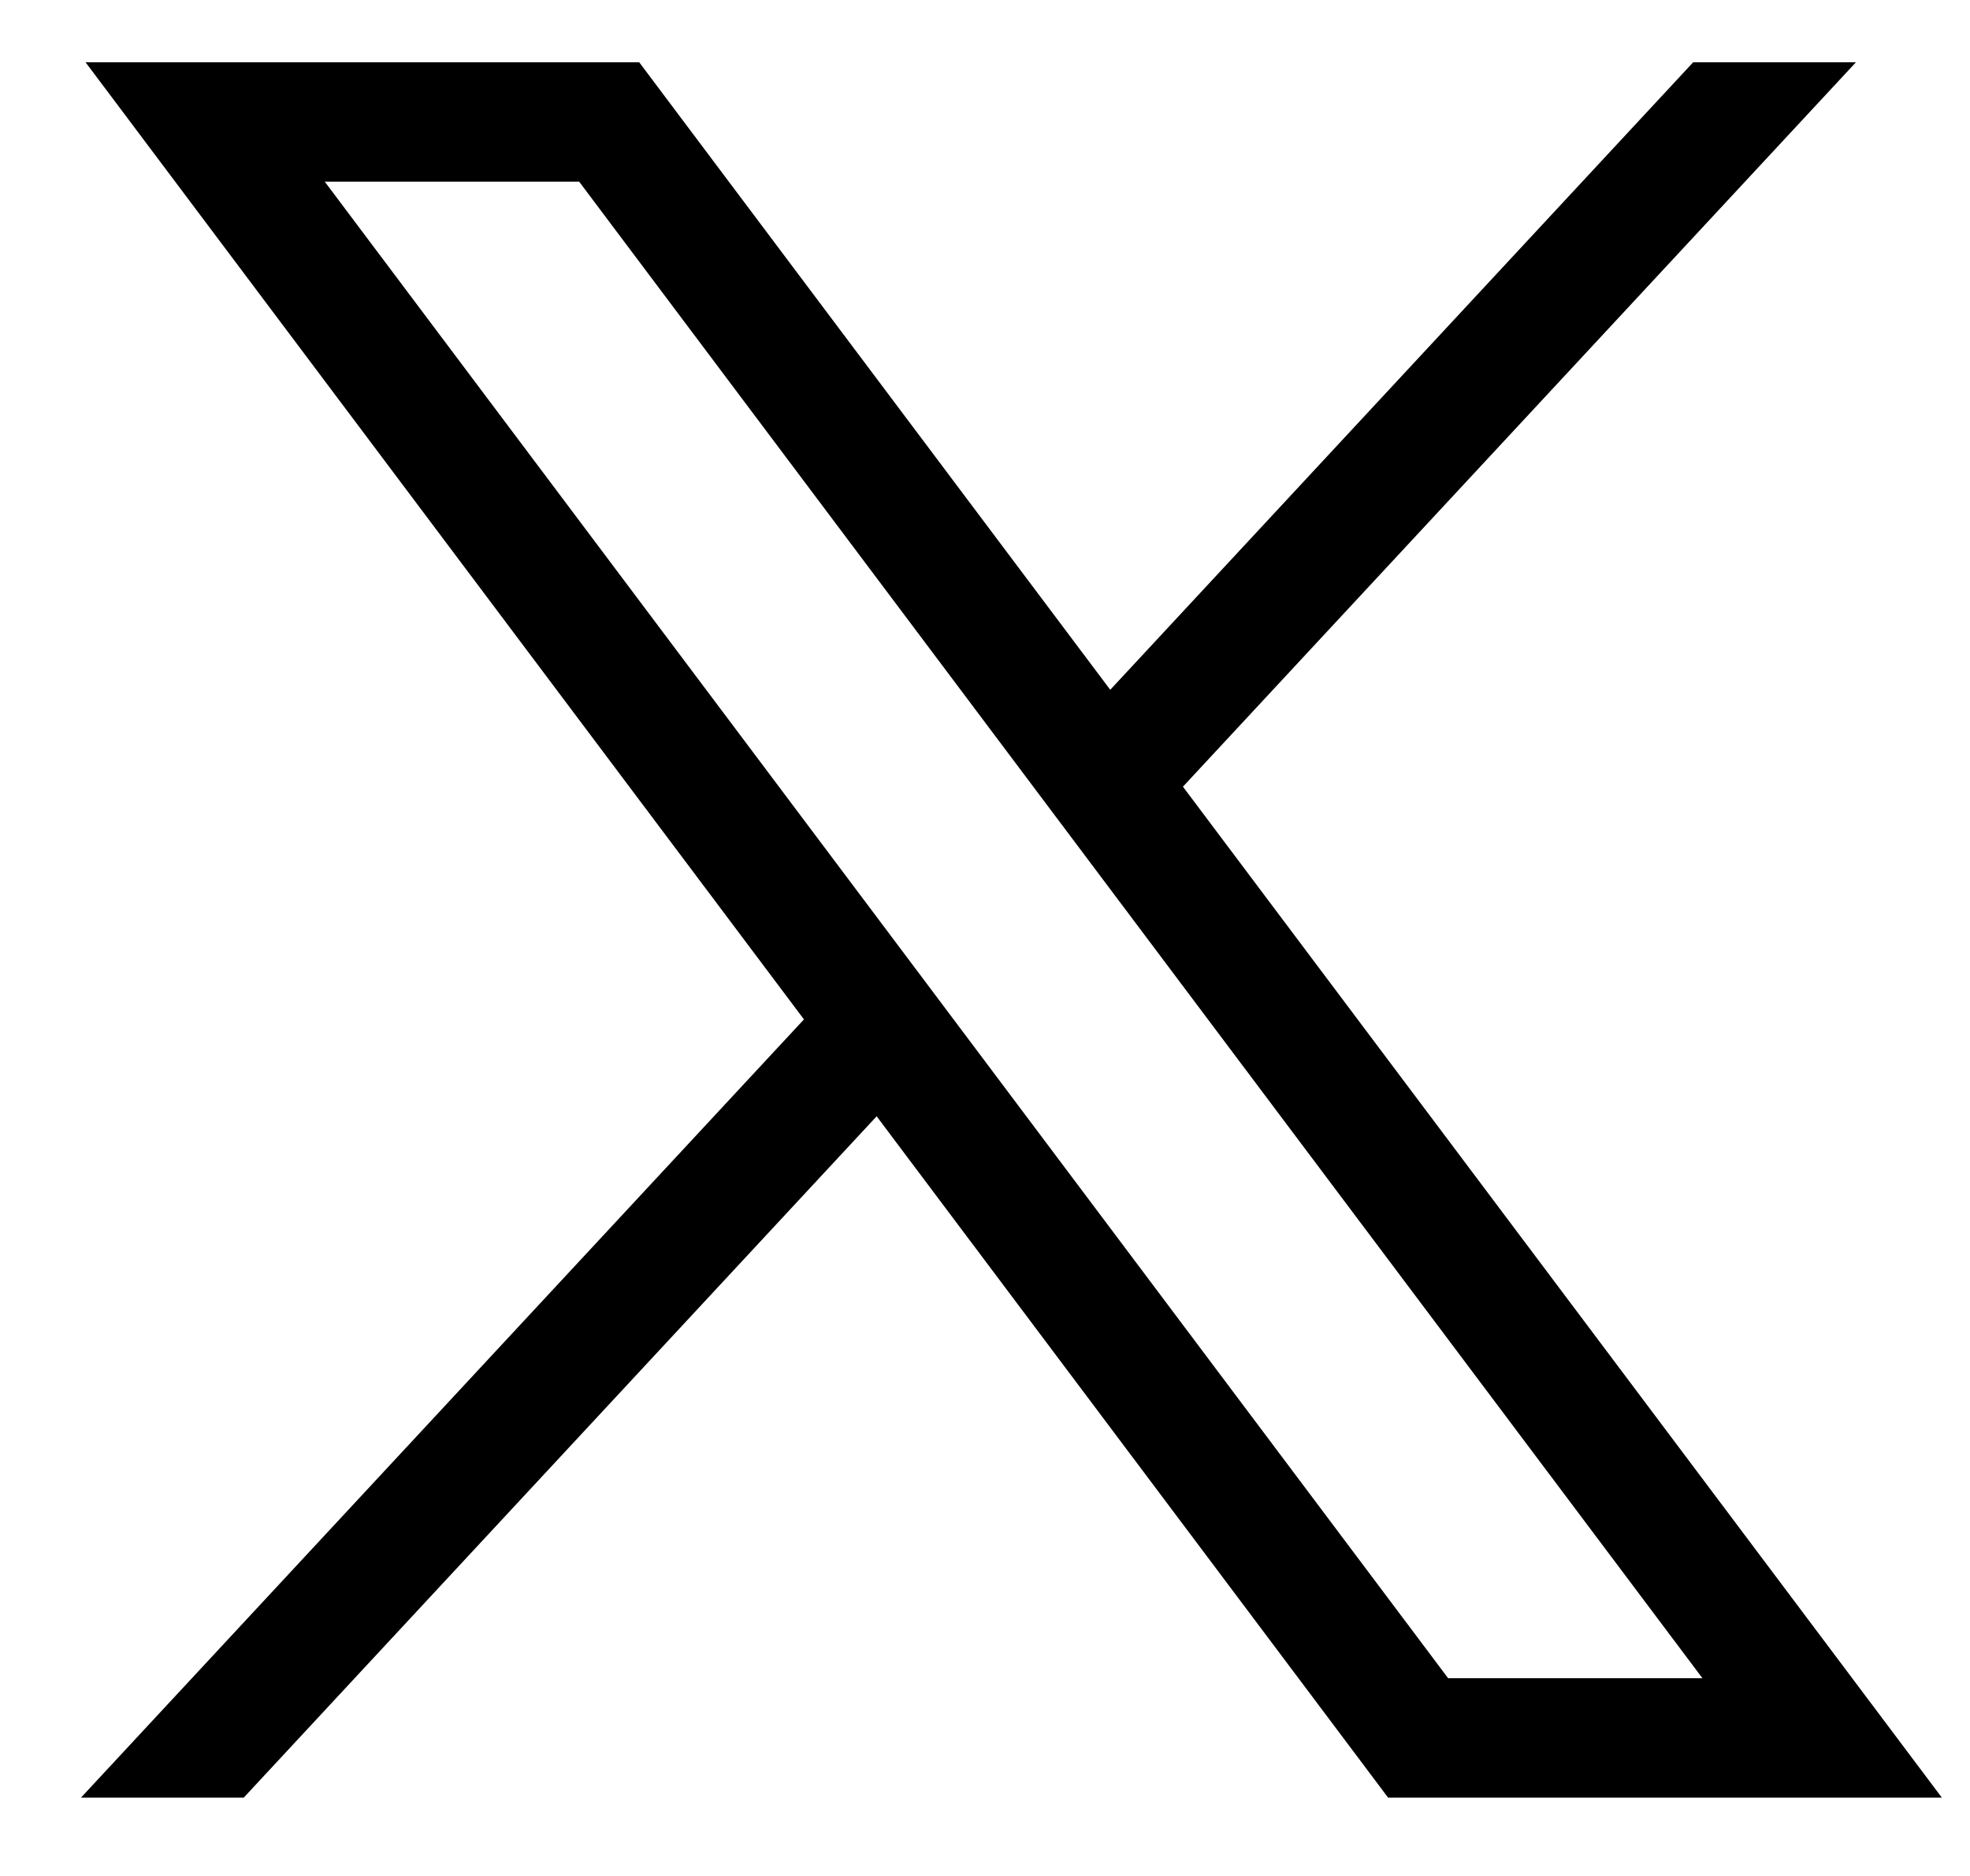<svg width="21" height="20" viewBox="0 0 21 20" fill="none" xmlns="http://www.w3.org/2000/svg">
<path d="M0.912 0.664L8.57 10.868L0.863 19.165H2.598L9.345 11.901L14.797 19.165H20.7L12.61 8.387L19.784 0.664H18.049L11.835 7.354L6.814 0.664H0.912ZM3.462 1.937H6.174L18.148 17.892H15.437L3.462 1.937Z" fill="black"/>
</svg>

